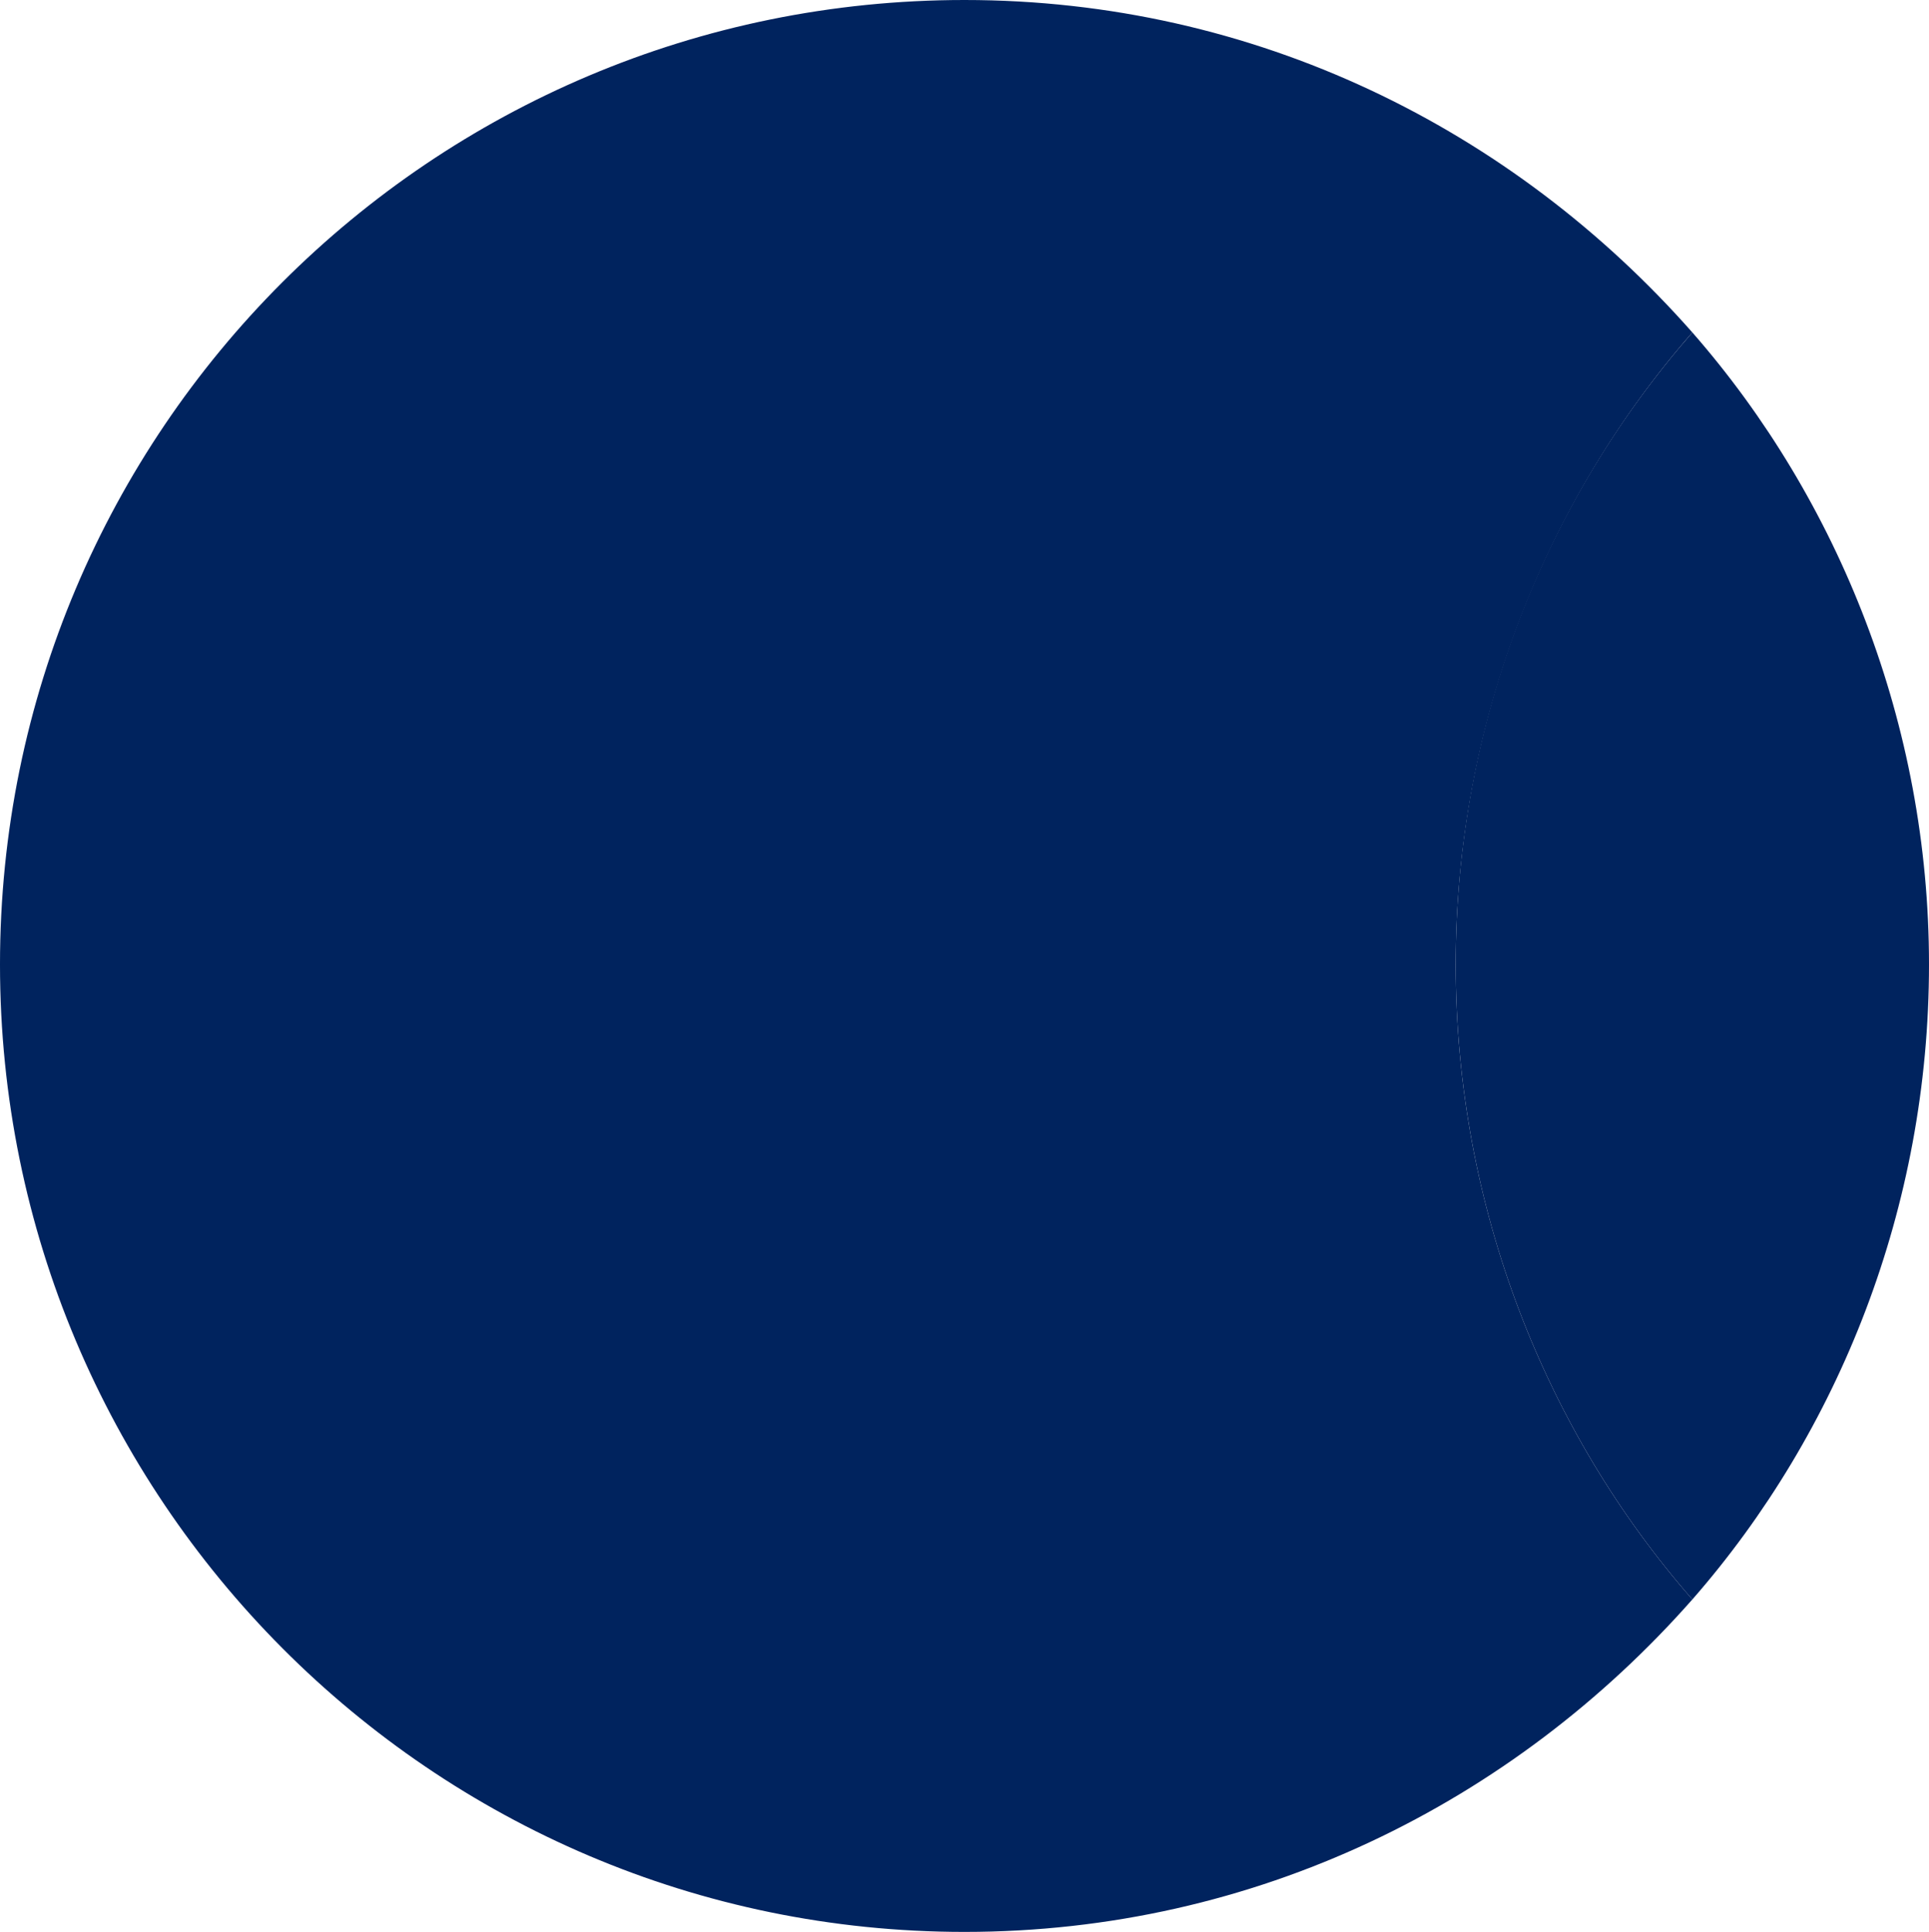 <?xml version="1.0" encoding="UTF-8"?>
<svg id="Laag_1" data-name="Laag 1" xmlns="http://www.w3.org/2000/svg" viewBox="0 0 6.44 6.45">
  <defs>
    <style>
      .cls-1 {
        fill: #00235e;
        stroke-width: 0px;
      }
    </style>
  </defs>
  <path class="cls-1" d="m4.86,3.22c0,.81.3,1.56.79,2.12-.6.68-1.46,1.11-2.43,1.11-1.78,0-3.22-1.45-3.22-3.23S1.44,0,3.22,0c.97,0,1.83.43,2.43,1.11-.49.56-.79,1.31-.79,2.11Z"/>
  <path class="cls-1" d="m6.44,3.22c0,.81-.3,1.56-.79,2.12-.49-.56-.79-1.31-.79-2.12s.3-1.55.79-2.11c.49.56.79,1.31.79,2.11Z"/>
</svg>